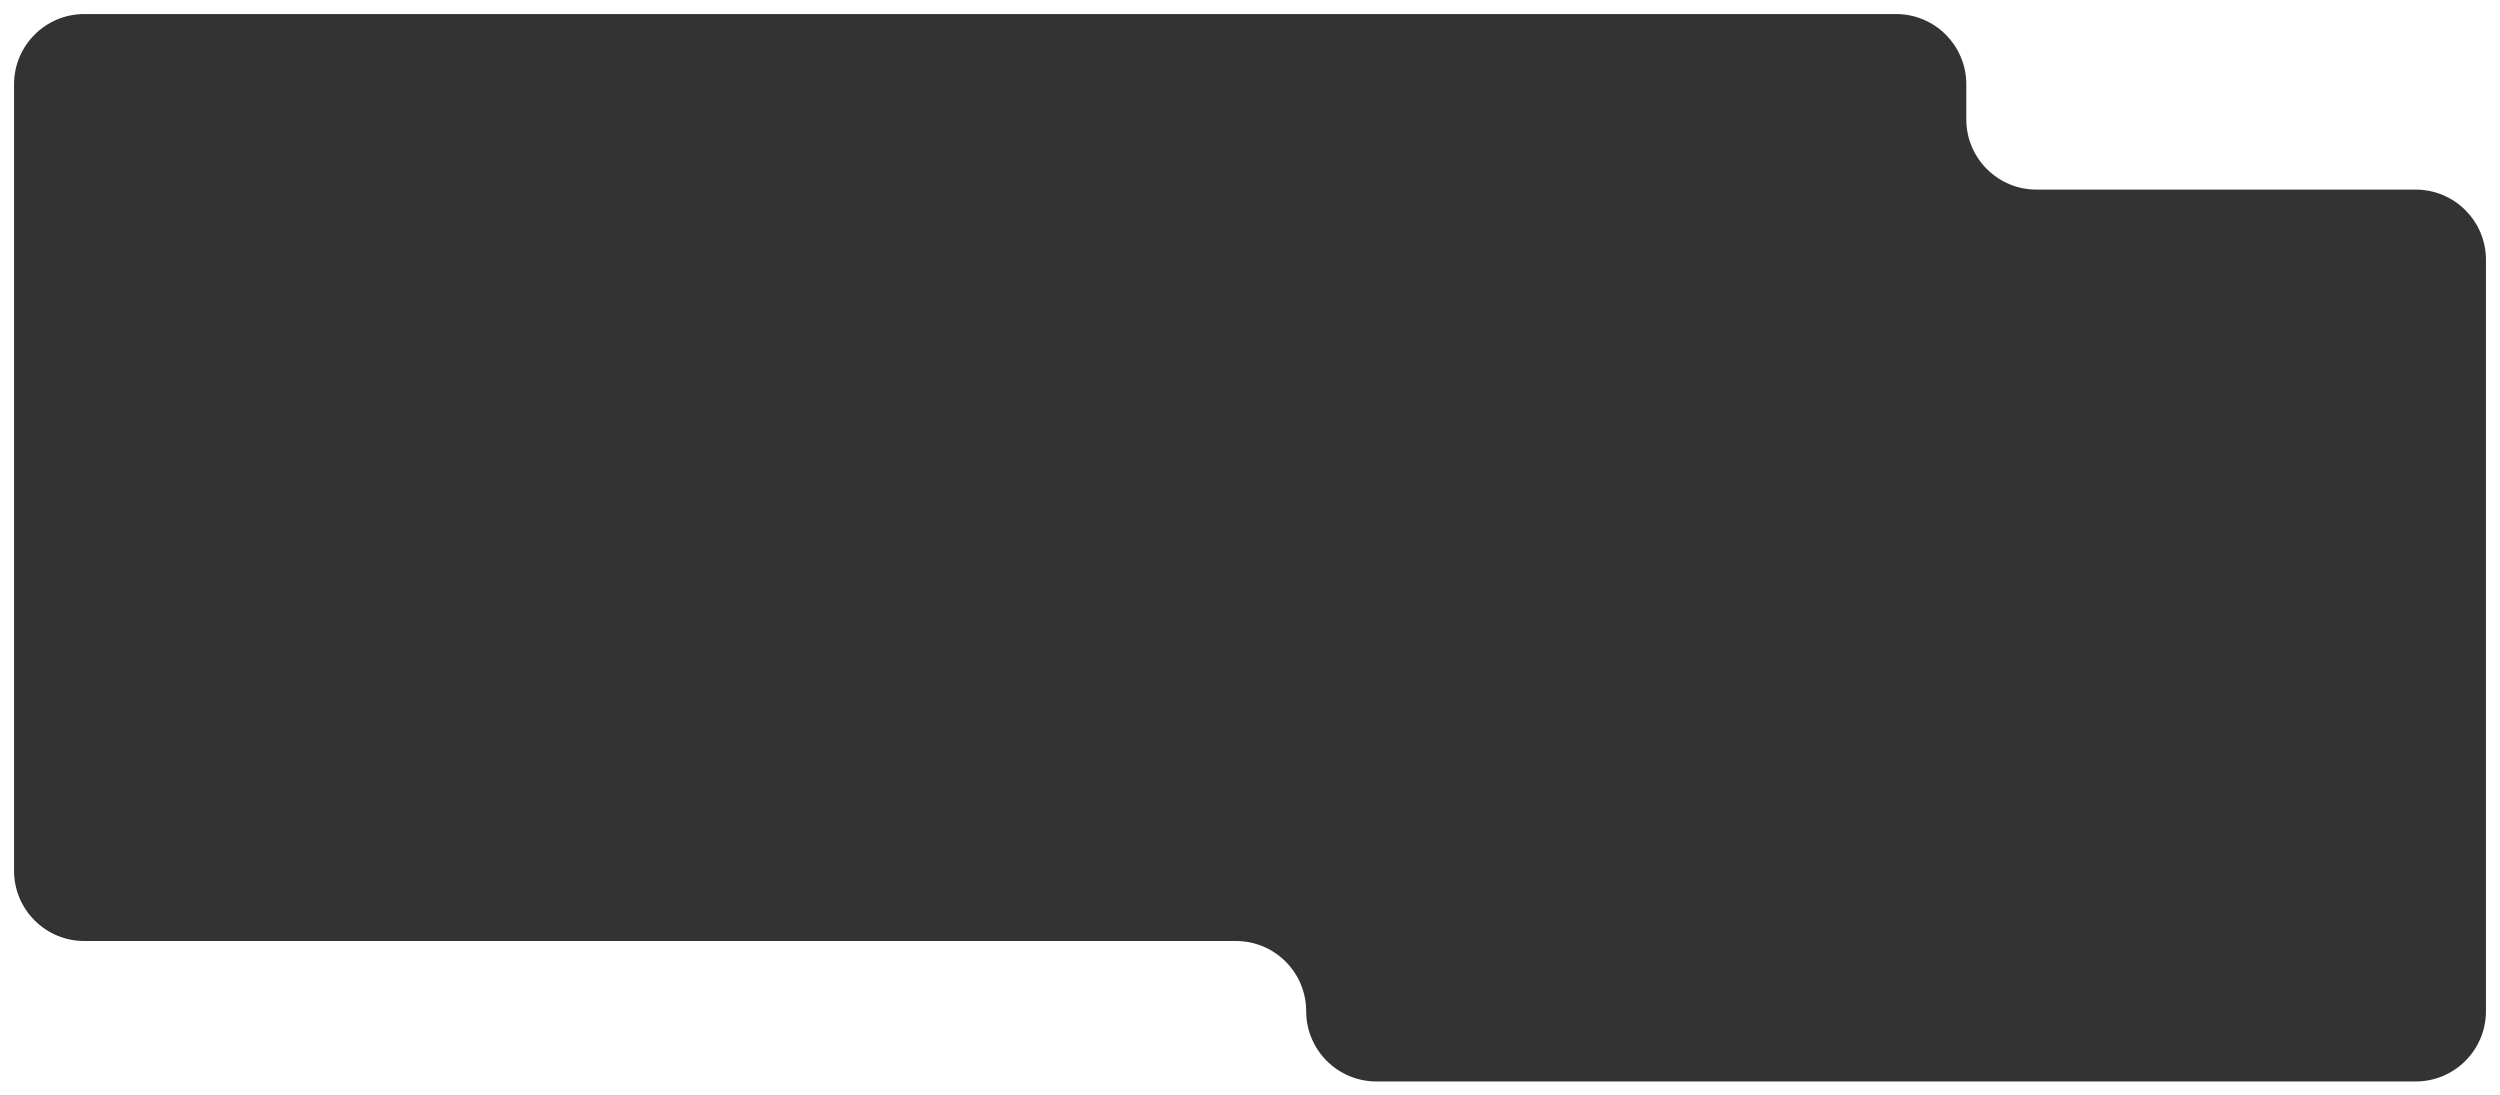 <?xml version="1.0" encoding="UTF-8"?> <svg xmlns="http://www.w3.org/2000/svg" id="_Слой_1" data-name=" Слой 1" version="1.1" viewBox="0 0 1780 780"><rect x="0" y="0" width="1780" height="780" fill="#333333" stroke="none"/><defs><style> .cls-1 { fill: #fff; fill-rule: evenodd; stroke-width: 0px; } </style></defs><path class="cls-1" d="M0,0v780h1780V0H0ZM1770,720c0,27.6-22.4,50-50,50h-740c-27.6,0-50-22.4-50-50h0c0-27.6-22.4-50-50-50H60c-27.6,0-50-22.4-50-50V60c0-27.6,22.4-50,50-50h1290c27.6,0,50,22.4,50,50v25c0,27.6,22.4,50,50,50h270c27.6,0,50,22.4,50,50v535Z"></path></svg> 